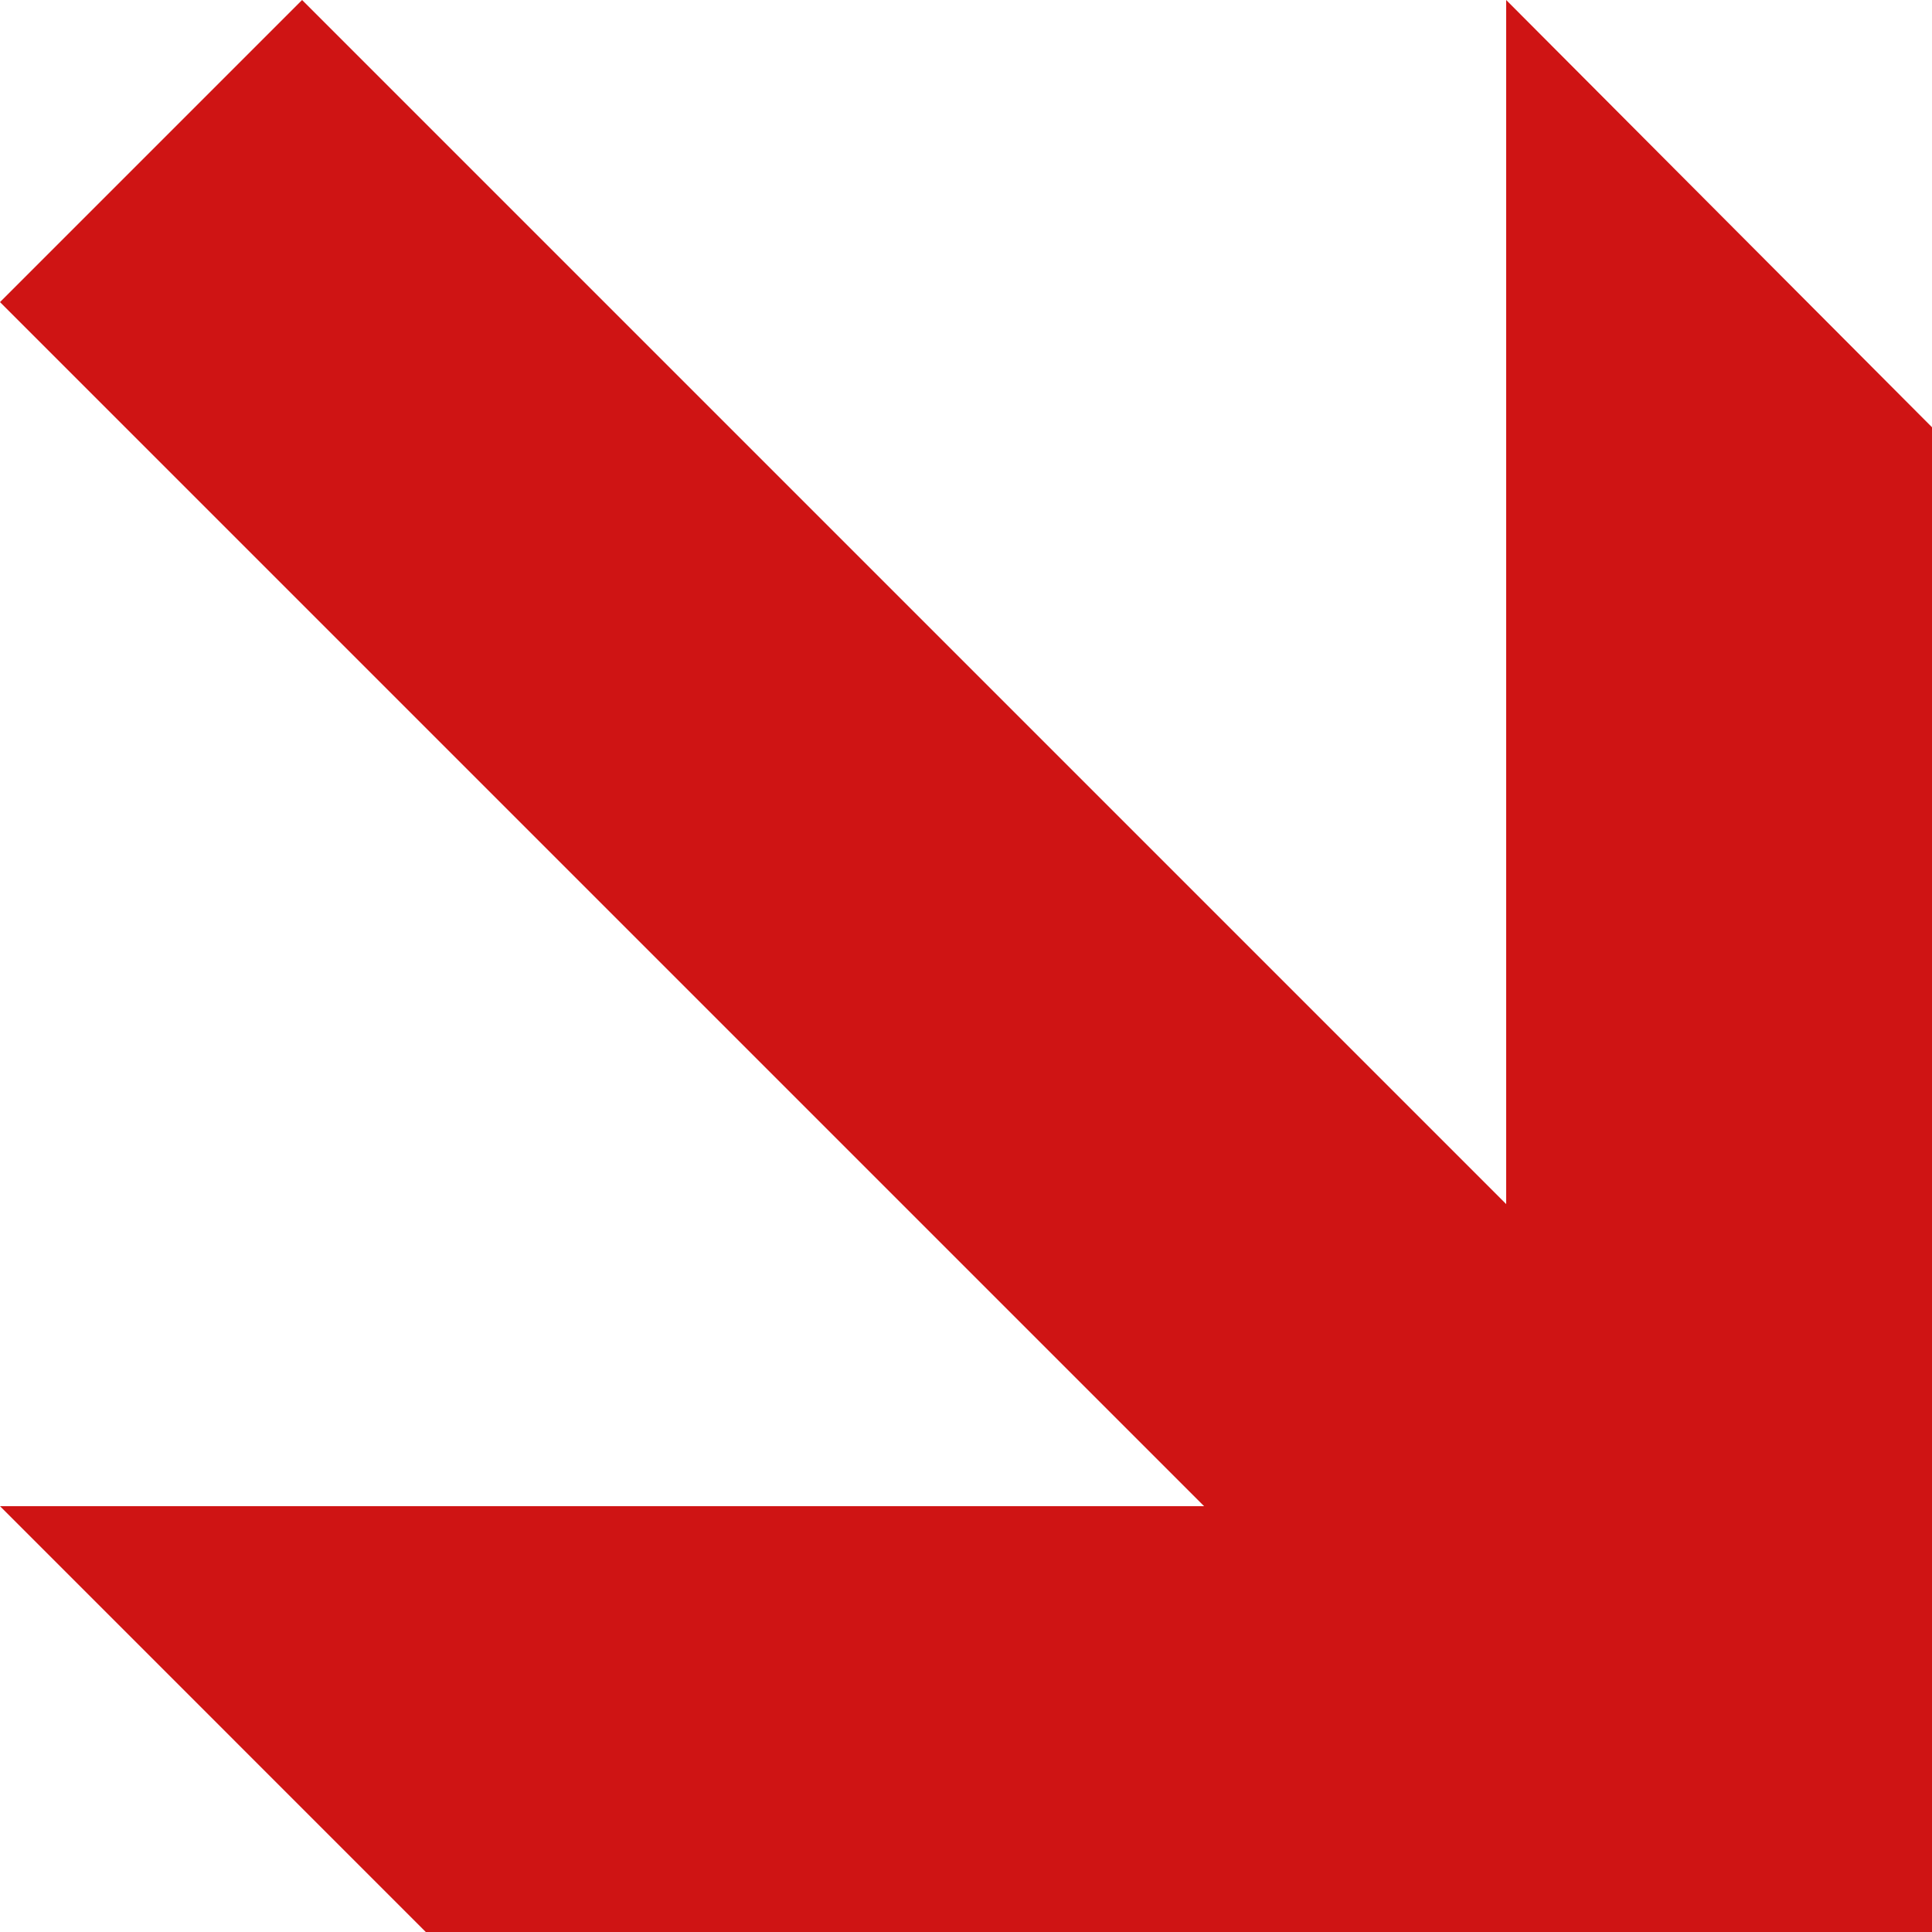 <svg xmlns="http://www.w3.org/2000/svg" stroke-miterlimit="10" font-weight="400" font-size="12" font-family="Dialog" color-interpolation="auto" stroke="#000" stroke-linecap="square" viewBox="0 0 188.859 188.859"><path d="M188.86 188.86H41.624L0 147.233h117.703L0 29.531 29.531 0l117.703 117.703V0l41.625 41.766z" stroke="none" fill="#cf1414"/></svg>
